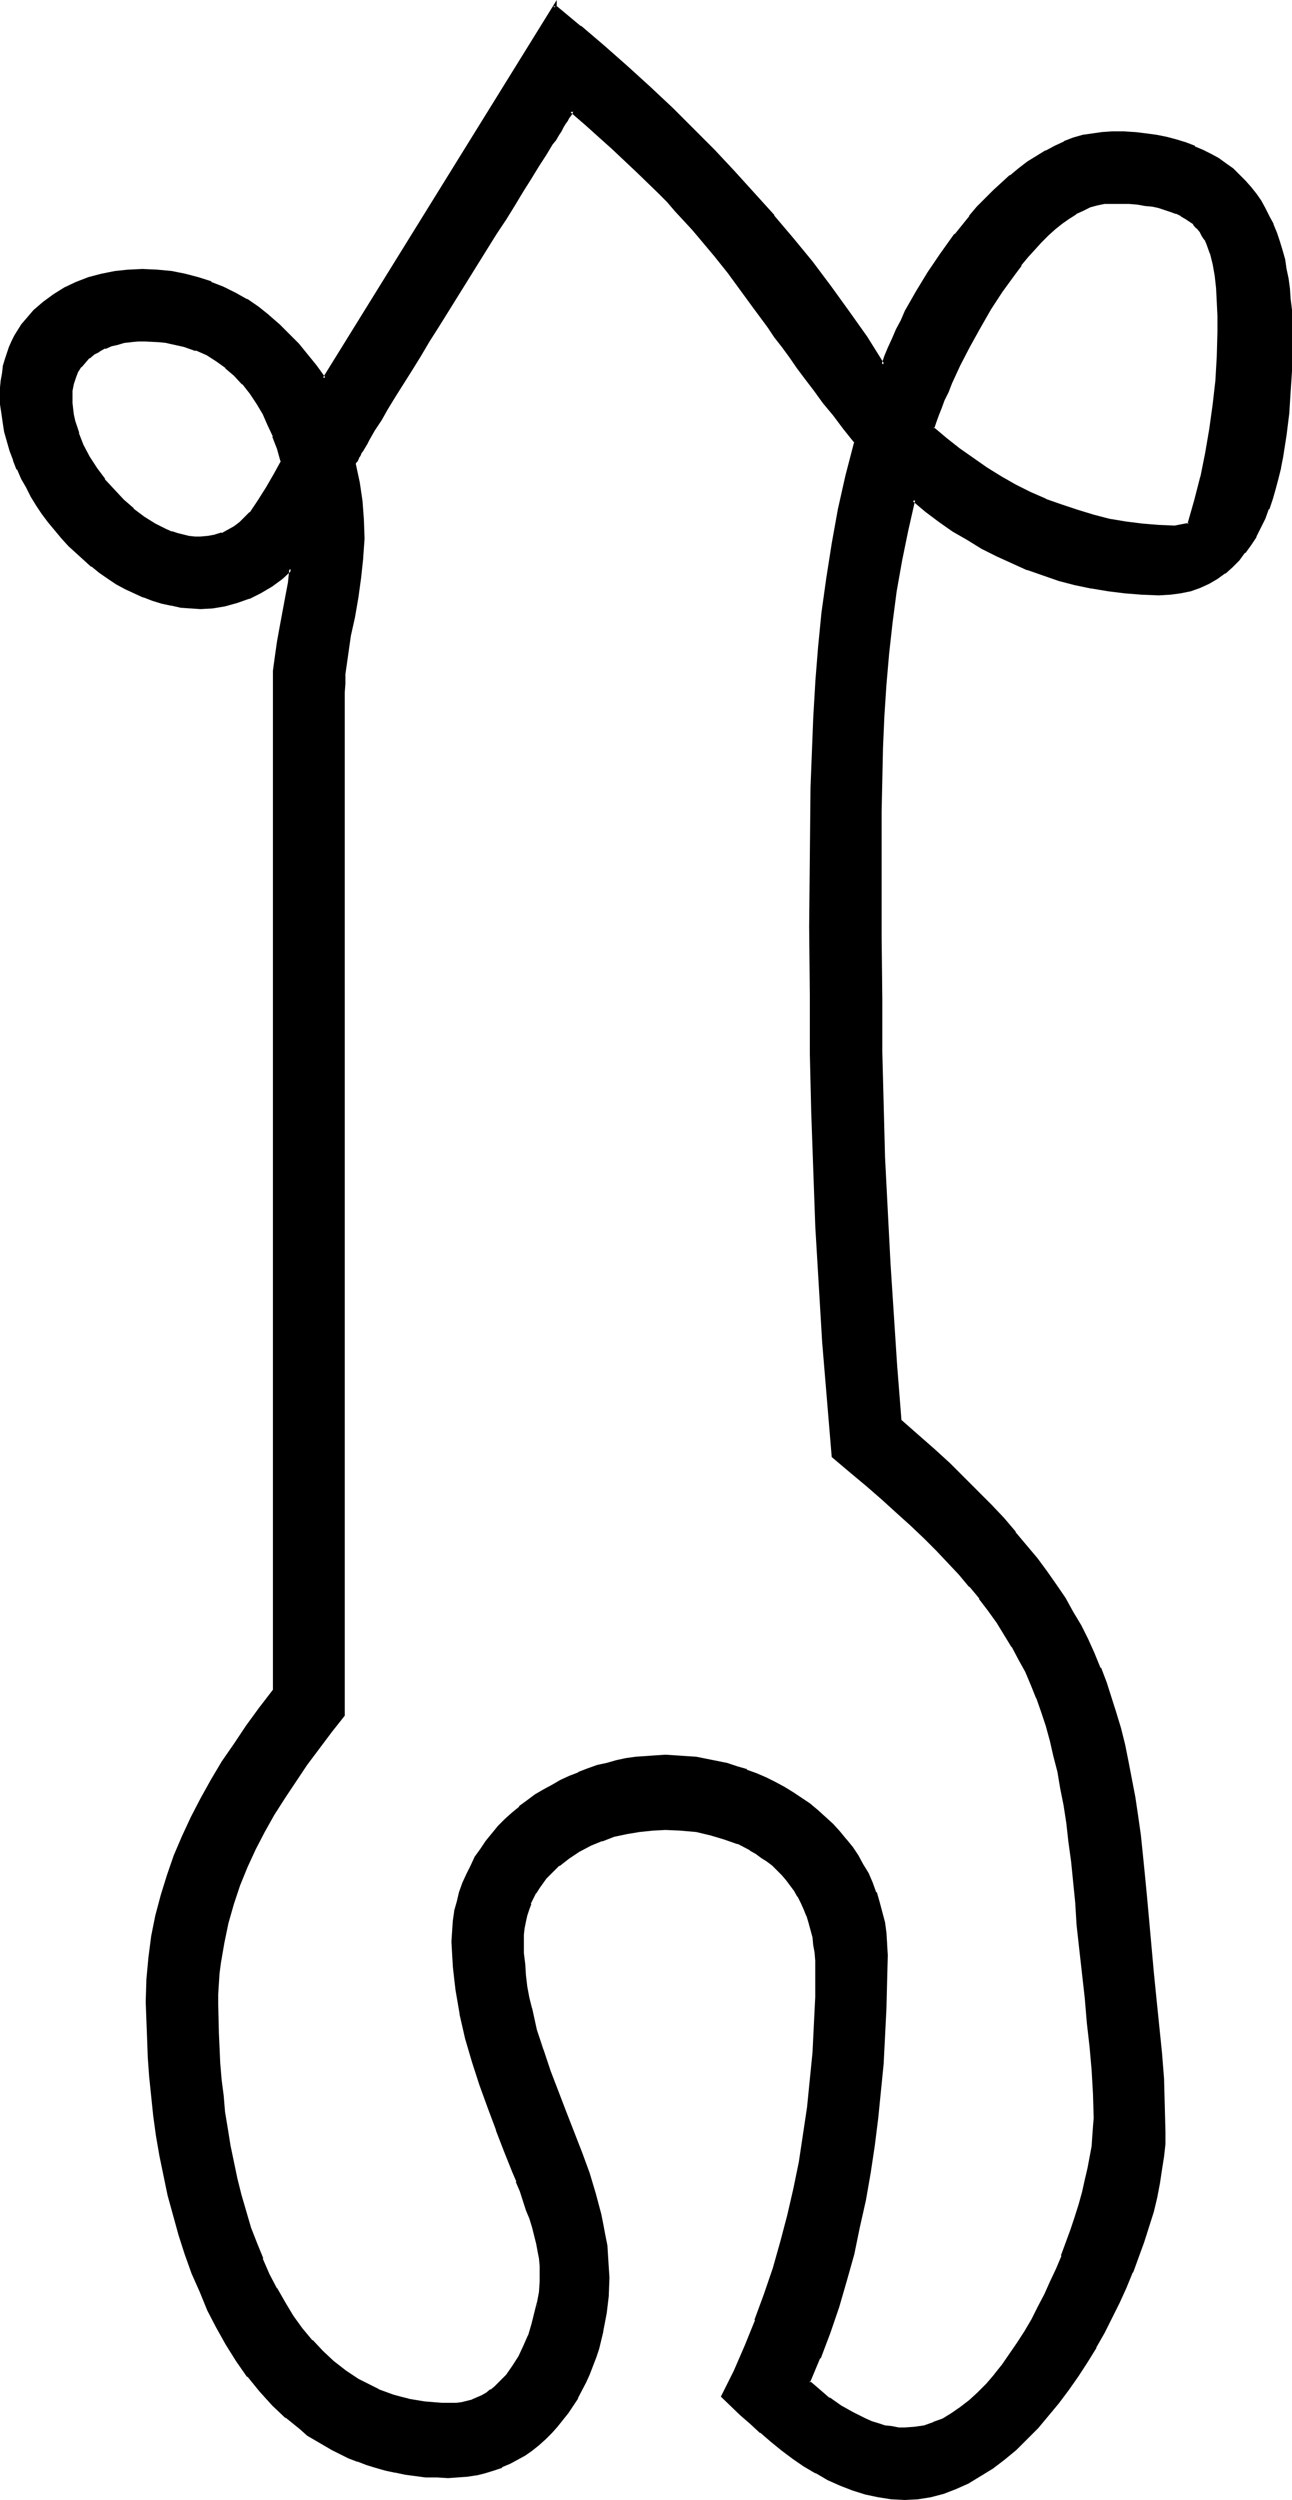 <?xml version="1.0" encoding="UTF-8" standalone="no"?>
<svg
   version="1.0"
   width="80.772mm"
   height="156.182mm"
   id="svg8"
   sodipodi:docname="Easter Island 041.wmf"
   xmlns:inkscape="http://www.inkscape.org/namespaces/inkscape"
   xmlns:sodipodi="http://sodipodi.sourceforge.net/DTD/sodipodi-0.dtd"
   xmlns="http://www.w3.org/2000/svg"
   xmlns:svg="http://www.w3.org/2000/svg">
  <sodipodi:namedview
     id="namedview8"
     pagecolor="#ffffff"
     bordercolor="#000000"
     borderopacity="0.25"
     inkscape:showpageshadow="2"
     inkscape:pageopacity="0.0"
     inkscape:pagecheckerboard="0"
     inkscape:deskcolor="#d1d1d1"
     inkscape:document-units="mm" />
  <defs
     id="defs1">
    <pattern
       id="WMFhbasepattern"
       patternUnits="userSpaceOnUse"
       width="6"
       height="6"
       x="0"
       y="0" />
  </defs>
  <path
     style="fill:#000000;fill-opacity:1;fill-rule:evenodd;stroke:none"
     d="m 254.858,454.556 -0.485,-5.332 -0.485,-5.009 -0.485,-4.686 -0.485,-4.686 -0.646,-4.363 -0.646,-4.201 -0.646,-4.201 -0.808,-3.878 -0.808,-3.555 -0.808,-3.717 -1.131,-3.555 -0.97,-3.232 -1.293,-3.232 -1.293,-3.232 -1.293,-3.07 -1.616,-2.909 -1.616,-3.07 -1.616,-2.909 -1.939,-2.747 -1.939,-2.909 -2.263,-2.747 -2.263,-2.909 -2.424,-2.909 -2.586,-2.747 -2.747,-2.909 -3.071,-2.909 -3.071,-3.07 -3.232,-2.909 -3.555,-3.232 -3.717,-3.232 -3.879,-3.232 -4.202,-3.393 -1.131,-13.574 -0.97,-13.412 -0.97,-13.574 -0.646,-13.574 -0.646,-13.574 -0.485,-13.735 -0.162,-13.574 -0.162,-13.735 v -16.321 -16.482 l 0.323,-16.482 0.162,-8.241 0.323,-8.241 0.485,-8.241 0.808,-8.241 0.808,-8.241 0.97,-8.08 1.293,-8.241 1.454,-7.918 1.778,-8.08 2.101,-7.918 -2.586,-3.393 -2.424,-3.07 -2.263,-3.07 -2.263,-2.747 -2.101,-2.747 -1.939,-2.585 -1.778,-2.585 -1.778,-2.424 -1.778,-2.424 -1.616,-2.262 -3.071,-4.363 -3.232,-4.363 -3.071,-4.04 -3.232,-4.04 -3.394,-4.201 -1.778,-2.101 -1.939,-2.101 -2.101,-2.262 -2.101,-2.262 -2.263,-2.262 -2.424,-2.424 -2.424,-2.424 -2.747,-2.585 -2.909,-2.747 -3.071,-2.747 -3.394,-2.909 -3.394,-3.07 -0.323,0.485 -0.162,0.485 -0.485,0.485 -0.323,0.646 -0.485,0.808 -0.485,0.808 -0.646,0.97 -0.646,0.97 -0.646,0.97 -0.646,1.131 -1.454,2.424 -1.778,2.585 -1.778,2.909 -1.939,3.07 -1.939,3.232 -2.263,3.393 -2.101,3.555 -4.525,7.11 -4.525,7.433 -4.525,7.272 -2.263,3.555 -2.101,3.393 -2.101,3.393 -1.939,3.232 -1.939,3.07 -1.778,2.909 -1.616,2.585 -1.454,2.424 -0.646,1.131 -0.646,0.97 -0.485,0.97 -0.646,0.97 -0.323,0.808 -0.485,0.646 -0.323,0.646 -0.323,0.646 -0.323,0.485 -0.162,0.323 -0.162,0.323 v 0.162 l 0.808,4.363 0.646,4.363 0.323,4.363 0.162,4.525 v 2.262 l -0.162,2.262 -0.485,4.686 -0.808,4.686 -0.808,4.525 -0.808,4.525 -0.808,4.525 -0.485,4.525 -0.162,2.262 v 2.101 241.417 l -3.071,3.878 -2.909,3.878 -2.909,3.717 -2.747,3.878 -2.586,4.04 -2.424,4.04 -2.263,4.04 -2.263,4.04 -1.778,4.201 -1.939,4.363 -1.454,4.363 -1.293,4.525 -0.97,4.686 -0.646,4.848 -0.323,2.424 -0.162,2.424 -0.162,2.585 v 2.424 3.393 3.393 l 0.162,3.555 0.323,3.717 0.323,3.717 0.323,3.878 0.485,3.878 0.646,3.878 0.646,3.878 0.646,3.878 0.97,4.04 0.97,3.878 0.97,3.878 1.293,3.878 1.293,3.717 1.454,3.717 1.616,3.555 1.778,3.393 1.778,3.232 2.101,3.232 2.101,3.07 2.424,2.747 2.424,2.585 2.747,2.424 2.747,2.262 3.071,1.939 3.232,1.616 1.616,0.808 3.394,1.293 1.939,0.485 1.778,0.485 1.939,0.323 1.939,0.323 1.939,0.162 2.101,0.162 2.101,0.162 1.454,-0.162 1.293,-0.162 1.293,-0.323 1.131,-0.323 1.131,-0.485 1.293,-0.485 0.97,-0.646 1.131,-0.808 0.97,-0.808 0.97,-0.808 1.778,-1.939 1.454,-2.101 1.454,-2.262 1.293,-2.424 0.97,-2.585 0.97,-2.585 0.646,-2.585 0.646,-2.585 0.323,-2.585 0.323,-2.424 v -2.262 -1.616 l -0.323,-1.616 -0.162,-1.778 -0.323,-1.778 -0.646,-1.939 -0.485,-1.939 -0.646,-1.939 -0.646,-2.101 -1.616,-4.363 -0.808,-2.424 -0.97,-2.262 -1.778,-4.848 -2.101,-5.009 -1.939,-5.333 -1.778,-5.171 -1.778,-5.656 -1.616,-5.494 -1.293,-5.656 -1.131,-5.656 -0.323,-2.909 -0.323,-2.909 -0.162,-2.747 v -2.909 -2.424 l 0.323,-2.424 0.323,-2.262 0.485,-2.262 0.646,-2.262 0.646,-2.101 0.97,-2.101 0.97,-1.939 1.131,-1.939 1.131,-1.939 1.293,-1.778 1.454,-1.778 1.454,-1.778 1.616,-1.616 1.616,-1.454 1.616,-1.616 1.939,-1.293 1.778,-1.293 1.939,-1.293 2.101,-1.131 1.939,-1.131 2.101,-0.97 2.101,-0.808 2.263,-0.808 2.263,-0.808 2.263,-0.646 2.101,-0.485 2.263,-0.485 2.424,-0.323 2.263,-0.323 2.263,-0.162 h 2.424 2.424 l 2.424,0.162 2.424,0.323 2.424,0.323 2.424,0.485 2.263,0.646 2.424,0.646 2.263,0.808 2.263,0.808 2.263,0.97 2.101,1.131 2.263,1.131 1.939,1.293 2.101,1.293 1.939,1.454 1.778,1.454 1.939,1.616 1.616,1.616 1.616,1.778 1.616,1.778 1.454,1.939 1.293,1.939 1.131,1.939 1.293,2.262 0.97,2.101 0.808,2.262 0.808,2.262 0.646,2.424 0.485,2.262 0.323,2.585 0.323,2.585 v 2.585 6.14 l -0.162,6.464 -0.323,6.464 -0.485,6.302 -0.485,6.464 -0.646,6.625 -0.97,6.464 -0.97,6.464 -1.131,6.464 -1.293,6.464 -1.454,6.302 -1.616,6.302 -1.939,6.14 -2.101,5.979 -2.263,5.979 -2.424,5.817 2.424,1.939 2.424,1.939 2.747,1.939 2.909,1.778 2.909,1.293 1.454,0.646 1.616,0.646 1.616,0.323 1.454,0.323 1.616,0.162 1.616,0.162 2.263,-0.162 2.263,-0.485 2.263,-0.808 2.263,-0.808 2.101,-1.293 2.263,-1.454 2.101,-1.616 1.939,-1.939 1.939,-1.939 2.101,-2.262 1.778,-2.424 1.778,-2.424 1.778,-2.747 1.778,-2.585 1.616,-2.909 1.616,-2.909 1.454,-3.07 1.454,-2.909 1.293,-3.07 1.293,-3.07 1.131,-3.07 1.131,-3.07 0.97,-3.07 0.808,-2.909 0.808,-3.07 0.808,-2.747 0.485,-2.747 0.646,-2.747 0.323,-2.585 0.323,-2.424 0.162,-2.262 v -1.939 -5.656 l -0.485,-5.656 -0.323,-5.656 -0.646,-5.656 -0.646,-5.656 -0.646,-5.656 -0.646,-5.817 z m 18.908,-314.456 -4.04,-0.162 -4.04,-0.162 -3.879,-0.485 -3.879,-0.646 -3.879,-0.97 -3.717,-0.97 -3.879,-1.131 -3.717,-1.293 -3.555,-1.616 -3.555,-1.616 -3.394,-1.939 -3.555,-1.939 -3.232,-2.101 -3.394,-2.262 -3.071,-2.262 -3.071,-2.585 -1.778,7.11 -1.454,7.272 -1.131,7.272 -0.97,7.272 -0.808,7.433 -0.646,7.433 -0.485,7.433 -0.323,7.433 -0.323,7.595 -0.162,7.433 v 14.866 l 0.162,14.705 v 14.543 l 0.162,12.604 0.162,12.443 0.485,12.443 0.485,12.604 0.646,12.443 0.808,12.443 0.808,12.443 0.97,12.281 4.04,3.393 3.879,3.555 3.717,3.393 3.394,3.232 3.394,3.393 3.071,3.232 2.909,3.07 2.747,3.232 2.747,3.07 2.424,3.232 2.263,3.07 2.263,3.07 1.939,3.232 1.939,3.07 1.778,3.232 1.616,3.232 1.616,3.393 1.454,3.393 1.293,3.393 1.293,3.555 1.131,3.555 0.97,3.717 0.97,3.878 0.97,3.878 0.808,4.201 0.646,4.201 0.646,4.363 0.646,4.525 0.646,4.686 0.485,4.848 0.485,5.171 0.485,5.171 1.131,12.766 0.646,6.302 0.646,6.302 0.485,6.302 0.485,6.302 0.323,6.14 0.162,6.14 -0.162,2.747 -0.323,3.07 -0.323,3.07 -0.485,3.232 -0.808,3.393 -0.808,3.232 -0.97,3.555 -1.131,3.555 -1.293,3.555 -1.454,3.555 -1.454,3.717 -1.616,3.555 -1.778,3.555 -1.778,3.555 -1.939,3.393 -2.101,3.555 -2.263,3.232 -2.101,3.232 -2.424,3.07 -2.424,3.07 -2.424,2.747 -2.586,2.747 -2.586,2.424 -2.747,2.262 -2.747,2.101 -2.747,1.778 -2.909,1.616 -2.909,1.454 -2.909,0.97 -2.909,0.808 -3.071,0.485 -3.071,0.162 -3.071,-0.162 -3.232,-0.323 -2.909,-0.808 -3.071,-0.808 -2.909,-1.131 -2.909,-1.454 -2.747,-1.454 -2.747,-1.616 -2.747,-1.778 -2.586,-1.939 -2.586,-2.101 -2.424,-1.939 -2.424,-2.262 -2.263,-1.939 -2.101,-2.262 -2.263,-2.101 2.909,-5.817 2.586,-5.979 2.424,-5.979 2.263,-6.14 1.939,-6.14 1.778,-6.302 1.616,-6.302 1.454,-6.302 1.293,-6.302 1.131,-6.464 0.808,-6.464 0.808,-6.464 0.485,-6.464 0.485,-6.625 0.162,-6.464 v -6.625 -1.939 l -0.162,-1.939 -0.162,-1.939 -0.323,-1.778 -0.323,-1.778 -0.485,-1.616 -0.646,-1.616 -0.646,-1.616 -0.646,-1.454 -0.808,-1.616 -0.808,-1.293 -0.97,-1.293 -0.97,-1.293 -0.97,-1.293 -1.131,-1.131 -1.293,-0.97 -1.131,-1.131 -1.293,-0.97 -1.454,-0.808 -1.293,-0.808 -3.071,-1.616 -3.071,-1.131 -3.232,-0.97 -3.555,-0.646 -3.555,-0.485 h -3.717 -3.071 l -3.071,0.323 -3.071,0.646 -2.909,0.646 -2.909,0.97 -2.909,1.131 -2.586,1.454 -2.424,1.454 -2.424,1.939 -2.101,1.939 -0.97,1.131 -0.808,0.97 -0.808,1.131 -0.808,1.293 -0.646,1.293 -0.646,1.293 -0.485,1.454 -0.323,1.454 -0.485,1.454 -0.162,1.454 -0.162,1.616 v 1.616 2.747 l 0.162,2.585 0.323,2.747 0.323,2.585 0.485,2.585 0.485,2.585 1.293,5.009 1.616,5.009 1.616,4.848 3.717,9.695 3.717,9.534 1.616,4.848 1.616,4.848 1.293,4.848 0.485,2.424 0.485,2.424 0.323,2.424 0.323,2.585 0.162,2.585 v 2.424 l -0.162,4.201 -0.323,4.201 -0.808,4.201 -1.131,4.201 -0.646,1.939 -0.646,1.939 -0.808,1.939 -0.808,1.939 -1.939,3.717 -2.263,3.555 -1.293,1.616 -1.293,1.454 -1.293,1.616 -1.454,1.454 -1.454,1.293 -1.616,1.131 -1.778,1.293 -1.616,0.97 -1.778,0.97 -1.939,0.808 -1.939,0.808 -1.939,0.485 -2.101,0.485 -2.101,0.323 -2.263,0.323 h -2.263 -2.586 l -2.586,-0.162 -4.848,-0.646 -2.424,-0.323 -2.263,-0.646 -2.263,-0.485 -2.101,-0.646 -2.263,-0.808 -2.101,-0.97 -1.939,-0.808 -1.939,-0.97 -3.879,-2.262 -1.778,-1.131 -1.778,-1.454 -3.394,-2.747 -3.232,-2.909 -2.909,-3.393 -2.747,-3.393 -2.747,-3.555 -2.424,-3.878 -2.263,-4.04 -2.101,-4.04 -1.778,-4.363 -1.778,-4.363 -1.616,-4.525 -1.454,-4.525 -1.454,-4.686 -1.131,-4.525 -1.131,-4.848 -0.808,-4.686 -0.808,-4.686 -0.646,-4.686 -0.646,-4.686 -0.323,-4.525 -0.485,-4.525 -0.162,-4.525 -0.162,-4.201 v -4.363 l 0.162,-5.171 0.485,-5.171 0.646,-5.009 0.97,-5.009 1.131,-4.686 1.454,-4.686 1.616,-4.686 1.939,-4.525 2.101,-4.525 2.263,-4.363 2.424,-4.363 2.586,-4.201 2.909,-4.363 2.909,-4.201 3.071,-4.201 3.232,-4.363 V 161.591 l 0.162,-3.232 0.323,-3.393 0.646,-3.555 0.646,-3.393 1.293,-7.11 0.485,-3.393 0.323,-3.232 -2.263,2.101 -2.424,1.778 -2.586,1.616 -2.586,1.293 -2.909,0.97 -2.747,0.808 -2.909,0.323 -2.909,0.162 h -2.263 l -2.263,-0.323 -2.263,-0.323 -2.263,-0.485 -2.101,-0.646 -2.263,-0.808 -2.101,-0.97 -2.101,-0.97 -1.939,-1.293 -2.101,-1.131 -1.939,-1.454 -1.939,-1.454 -1.778,-1.454 -1.939,-1.616 -1.616,-1.778 -1.616,-1.778 -1.616,-1.778 -1.616,-1.939 L 10.181,121.193 8.889,119.093 7.596,117.154 6.464,114.891 5.333,112.791 4.363,110.69 3.394,108.589 2.586,106.327 1.939,104.065 1.454,101.964 0.97,99.702 0.646,97.601 0.485,95.339 V 93.238 91.461 L 0.646,89.845 0.808,88.229 1.131,86.613 1.454,84.997 1.939,83.543 2.424,82.088 3.071,80.634 3.879,79.341 4.525,78.049 5.333,76.917 6.303,75.786 8.242,73.524 10.343,71.585 l 2.424,-1.778 2.586,-1.616 2.747,-1.293 2.909,-0.97 3.071,-0.808 3.071,-0.646 3.232,-0.323 3.232,-0.162 3.555,0.162 3.232,0.323 3.232,0.485 3.232,0.808 2.909,1.131 2.909,1.131 2.747,1.454 2.747,1.616 2.586,1.778 2.586,1.778 2.424,2.101 2.263,2.262 2.263,2.424 2.101,2.585 2.101,2.585 2.101,2.747 54.624,-87.906 5.818,4.848 5.495,4.848 5.495,4.848 5.333,4.848 5.171,4.848 5.01,5.009 5.01,4.848 4.848,5.009 4.687,5.171 4.525,5.333 4.525,5.333 4.525,5.656 4.363,5.656 4.202,5.979 4.202,6.14 4.202,6.302 0.646,-1.939 0.808,-1.939 0.97,-2.101 0.97,-2.262 1.131,-2.101 1.131,-2.262 2.424,-4.525 2.747,-4.525 3.071,-4.525 3.394,-4.363 3.394,-4.363 1.778,-2.101 1.939,-1.939 1.939,-1.939 1.939,-1.778 1.939,-1.778 2.101,-1.616 2.101,-1.454 1.939,-1.454 2.263,-1.293 2.101,-1.131 2.263,-0.97 2.101,-0.808 2.263,-0.646 2.101,-0.485 2.263,-0.323 h 2.263 2.909 l 2.586,0.162 2.586,0.162 2.586,0.485 2.424,0.485 2.263,0.485 2.101,0.808 2.101,0.808 1.939,0.808 1.939,0.97 1.778,1.131 1.616,1.131 1.616,1.131 1.454,1.293 1.454,1.454 1.293,1.616 1.131,1.454 1.293,1.778 0.97,1.778 0.97,1.778 0.97,1.778 0.646,2.101 0.646,1.939 0.646,2.101 0.646,2.262 0.485,2.262 0.323,2.262 0.323,2.262 0.323,2.424 0.162,2.585 v 2.585 l 0.162,2.585 v 4.363 l -0.162,4.848 -0.162,4.848 -0.485,5.171 -0.485,5.171 -0.97,5.171 -0.485,2.424 -0.485,2.585 -0.646,2.424 -0.808,2.424 -0.808,2.262 -0.97,2.262 -0.97,2.101 -1.131,2.101 -1.131,2.101 -1.293,1.778 -1.454,1.616 -1.616,1.616 -1.616,1.454 -1.778,1.293 -1.939,1.131 -2.101,0.808 -2.263,0.808 -2.263,0.485 -2.586,0.323 z m -11.151,-92.43 -1.616,0.162 -1.778,0.323 -1.778,0.485 -1.616,0.808 -1.778,0.808 -1.616,0.97 -1.616,1.293 -1.778,1.293 -1.616,1.454 -1.616,1.616 -1.616,1.778 -1.616,1.778 -1.454,1.939 -1.616,1.939 -2.909,4.201 -2.747,4.363 -2.586,4.525 -2.424,4.363 -2.263,4.363 -1.939,4.201 -0.808,2.101 -0.97,1.778 -0.646,1.939 -0.646,1.778 -0.646,1.616 -0.646,1.454 3.071,2.747 3.071,2.424 3.232,2.424 3.394,2.262 3.394,1.939 3.394,1.939 3.555,1.778 3.717,1.616 3.717,1.454 3.717,1.293 3.717,1.131 3.879,0.808 3.879,0.808 3.879,0.485 3.879,0.323 h 3.879 l 3.232,-0.485 1.616,-5.656 1.454,-5.656 1.293,-5.656 0.97,-5.656 0.808,-5.656 0.485,-5.817 0.323,-5.656 0.162,-5.817 v -3.717 l -0.162,-3.393 -0.162,-3.232 -0.162,-3.07 -0.485,-2.747 -0.646,-2.424 -0.97,-2.262 -0.485,-1.131 -0.485,-0.97 -0.646,-0.97 -0.808,-0.808 -0.808,-0.808 -0.97,-0.808 -0.97,-0.646 -0.97,-0.646 -1.131,-0.646 -1.293,-0.485 -1.454,-0.485 -1.454,-0.323 -1.616,-0.323 -1.616,-0.323 -1.778,-0.162 -2.101,-0.162 h -1.939 z m -228.354,32.48 -1.616,0.162 -1.778,0.162 -1.616,0.162 -1.616,0.323 -1.454,0.485 -1.454,0.485 -1.454,0.808 -1.293,0.646 -1.131,0.97 -0.97,0.97 -0.97,1.131 -0.808,1.293 -0.485,1.293 -0.485,1.454 -0.323,1.616 -0.162,1.778 0.162,1.454 v 1.293 l 0.323,1.454 0.323,1.454 0.808,2.747 1.131,2.909 1.454,2.747 1.778,2.747 1.778,2.747 2.263,2.424 2.263,2.424 2.424,2.101 2.424,1.939 2.747,1.616 2.586,1.293 1.454,0.646 1.293,0.485 1.454,0.323 1.293,0.162 1.293,0.162 1.454,0.162 1.778,-0.162 1.778,-0.323 1.616,-0.485 1.616,-0.808 1.293,-0.808 1.293,-0.97 1.293,-1.131 1.131,-1.293 1.131,-1.454 1.131,-1.454 1.778,-2.909 1.939,-3.232 1.616,-3.232 -0.97,-3.07 -0.97,-2.909 -1.131,-2.747 -1.293,-2.585 -1.454,-2.585 -1.616,-2.424 -1.778,-2.101 -1.939,-2.101 -2.101,-1.778 -2.101,-1.616 -2.424,-1.454 -2.586,-1.131 -2.747,-0.97 -2.909,-0.646 -1.616,-0.162 -1.616,-0.323 h -1.616 z"
     id="path1" />
  <path
     style="fill:#000000;fill-opacity:1;fill-rule:evenodd;stroke:none"
     d="m 255.181,454.394 -0.323,-5.171 -0.485,-5.009 -0.485,-4.848 -0.646,-4.525 -0.485,-4.525 -0.646,-4.201 -0.808,-4.04 -0.646,-3.878 v 0 l -0.97,-3.717 -0.808,-3.717 -0.97,-3.393 -1.131,-3.393 -1.131,-3.232 h -0.162 l -1.293,-3.232 -1.293,-3.07 -1.616,-2.909 -1.616,-3.07 v 0 l -1.616,-2.909 -1.939,-2.909 -1.939,-2.747 -2.263,-2.909 v 0 l -2.263,-2.747 v -0.162 l -2.424,-2.747 -2.586,-2.909 -2.909,-2.909 -2.909,-2.909 -3.071,-2.909 -3.394,-3.07 -3.394,-3.07 -3.717,-3.232 -3.879,-3.393 h -0.162 l -4.04,-3.393 0.162,0.162 -1.131,-13.412 -1.131,-13.412 v 0 l -0.808,-13.574 -0.808,-13.574 -0.485,-13.574 -0.485,-13.735 -0.323,-13.574 v -13.735 l -0.162,-16.321 0.162,-16.482 0.162,-16.482 0.323,-8.241 0.323,-8.241 0.485,-8.241 v 0 l 0.646,-8.241 0.808,-8.241 1.131,-8.08 1.293,-8.08 1.454,-8.08 v 0 l 1.778,-7.918 2.101,-8.241 -2.747,-3.393 v 0 l -2.424,-3.07 -2.263,-3.07 -2.263,-2.909 -1.939,-2.747 -2.101,-2.585 -1.778,-2.585 -1.778,-2.424 -1.778,-2.262 -1.616,-2.424 -3.071,-4.363 -3.232,-4.201 -3.071,-4.04 v 0 l -3.232,-4.201 -3.394,-4.04 v -0.162 l -1.939,-2.101 -1.778,-2.101 -2.101,-2.101 -2.101,-2.262 -2.263,-2.424 -5.01,-4.848 -2.586,-2.585 -2.909,-2.585 -3.071,-2.909 -3.394,-2.909 -3.879,-3.393 -0.485,0.97 v -0.162 l -0.162,0.485 -0.485,0.646 -0.323,0.646 -0.485,0.646 -0.646,0.808 v 0.162 l -0.485,0.97 v -0.162 l -0.646,0.97 -0.646,1.131 -0.646,1.131 -1.616,2.424 -1.616,2.585 -1.778,2.909 -1.939,3.07 -1.939,3.232 -2.263,3.393 -2.101,3.393 -4.525,7.272 -4.525,7.272 -4.525,7.272 -2.263,3.555 -2.101,3.555 -2.101,3.393 -1.939,3.07 -1.939,3.07 -1.778,2.909 -1.616,2.585 -1.454,2.424 -0.646,1.131 -0.646,1.131 -0.485,0.97 -0.646,0.808 v 0.162 l -0.485,0.808 -0.323,0.646 v 0 l -0.485,0.646 v 0 l -0.485,1.131 v -0.162 l -0.162,0.485 -0.162,0.323 v 0 l -0.162,0.323 0.97,4.363 0.646,4.363 0.323,4.525 v -0.162 l 0.162,4.525 -0.162,2.262 -0.162,2.262 v 0 l -0.485,4.686 -0.646,4.525 -0.808,4.686 -0.97,4.525 -0.646,4.525 -0.646,4.525 v 0 2.262 l -0.162,2.101 v 241.417 l 0.162,-0.162 -3.071,3.878 -2.909,3.717 -2.909,3.878 -2.747,3.878 -2.586,3.878 -2.424,4.04 v 0.162 l -2.263,4.04 -2.263,4.04 -1.939,4.201 -1.778,4.363 v 0.162 l -1.454,4.363 -1.293,4.525 v 0 l -0.97,4.686 -0.808,4.686 -0.323,2.424 v 0.162 l -0.162,2.424 -0.162,2.585 v 2.424 l 0.162,6.787 0.162,3.555 0.162,3.717 v 0 l 0.323,3.717 0.485,3.878 0.323,3.878 0.646,3.878 0.646,3.878 0.808,4.04 v 0 l 0.808,3.878 0.97,4.04 1.131,3.878 1.131,3.717 1.454,3.878 v 0 l 1.454,3.717 v 0 l 1.616,3.555 1.616,3.393 v 0 l 1.939,3.393 2.101,3.07 2.101,3.07 v 0 l 2.424,2.909 v 0 l 2.424,2.585 2.747,2.424 v 0 l 2.909,2.262 2.909,1.939 h 0.162 l 3.232,1.778 1.616,0.646 v 0.162 l 3.394,1.293 1.939,0.485 1.778,0.485 h 0.162 l 1.778,0.323 1.939,0.323 2.101,0.162 v 0 l 2.101,0.162 h 2.101 1.454 v 0 l 1.293,-0.162 h 0.162 l 1.131,-0.323 1.293,-0.323 v -0.162 l 1.131,-0.485 1.293,-0.485 v 0 l 1.131,-0.646 0.97,-0.646 v -0.162 l 0.97,-0.808 h 0.162 l 0.808,-0.808 1.939,-1.939 v 0 l 1.616,-2.101 1.293,-2.262 v -0.162 l 1.293,-2.424 0.97,-2.585 h 0.162 l 0.808,-2.585 0.808,-2.585 -0.323,-2.747 v -0.162 l -0.646,2.585 -0.646,2.585 -0.808,2.747 v -0.162 l -1.131,2.585 -1.131,2.424 v 0 l -1.454,2.262 -1.454,2.101 v 0 l -1.778,1.778 -0.97,0.97 v 0 l -0.97,0.808 v -0.162 l -0.97,0.808 -1.131,0.646 v 0 l -1.131,0.485 -1.131,0.485 h 0.162 l -1.293,0.323 -1.293,0.323 v 0 l -1.293,0.162 h 0.162 -1.454 -2.101 l -2.101,-0.162 h 0.162 l -2.101,-0.162 -1.939,-0.323 -1.939,-0.323 h 0.162 l -1.939,-0.485 -1.778,-0.485 -3.555,-1.293 h 0.162 l -1.616,-0.808 -3.232,-1.616 v 0 l -2.909,-1.939 -2.909,-2.262 0.162,0.162 -2.747,-2.585 -2.424,-2.585 v 0.162 l -2.424,-2.909 v 0 l -2.101,-2.909 -1.939,-3.232 -1.939,-3.393 v 0.162 l -1.778,-3.393 -1.616,-3.717 h 0.162 l -1.454,-3.555 v 0 l -1.454,-3.717 -1.131,-3.878 -1.131,-3.878 -0.97,-3.878 -0.808,-3.878 v 0 l -0.808,-3.878 -0.646,-4.04 -0.646,-3.878 -0.323,-3.878 -0.485,-3.717 -0.323,-3.878 v 0.162 l -0.162,-3.717 -0.162,-3.555 -0.162,-6.787 v -2.424 l 0.162,-2.585 0.162,-2.424 v 0 l 0.323,-2.424 0.808,-4.686 0.97,-4.686 v 0 l 1.293,-4.525 1.454,-4.363 v 0 l 1.778,-4.363 1.939,-4.201 2.101,-4.04 2.263,-4.04 v 0 l 2.586,-4.04 2.586,-3.878 2.586,-3.878 2.909,-3.878 2.909,-3.878 3.071,-3.878 V 163.53 l 0.162,-2.101 v -2.262 0 l 0.646,-4.525 0.646,-4.525 0.97,-4.363 0.808,-4.686 0.646,-4.686 0.485,-4.525 v -0.162 l 0.162,-2.262 0.162,-2.262 -0.162,-4.525 v 0 l -0.323,-4.363 -0.646,-4.363 -0.97,-4.525 v 0.162 l 0.162,-0.162 -0.162,0.162 0.162,-0.323 v 0 l 0.323,-0.323 v 0 l 0.485,-1.131 v 0.162 l 0.323,-0.646 v -0.162 l 0.485,-0.646 0.485,-0.808 v 0 l 0.485,-0.808 0.485,-0.97 0.646,-1.131 0.646,-1.131 1.616,-2.424 1.454,-2.585 1.778,-2.909 1.939,-3.07 1.939,-3.07 2.101,-3.393 2.101,-3.555 2.263,-3.555 4.525,-7.272 4.525,-7.272 4.525,-7.272 2.263,-3.393 2.101,-3.393 1.939,-3.232 1.939,-3.07 1.778,-2.909 1.778,-2.747 1.454,-2.424 0.808,-0.97 0.646,-1.131 0.646,-0.97 v 0 l 0.485,-0.97 v 0 l 0.485,-0.808 0.485,-0.646 0.323,-0.646 0.485,-0.646 0.323,-0.485 v 0 l 0.162,-0.485 -0.646,0.162 3.555,3.07 3.232,2.909 3.071,2.747 2.909,2.747 2.747,2.585 5.01,4.848 2.263,2.262 1.939,2.262 2.101,2.262 1.939,2.101 1.778,2.101 v 0 l 3.394,4.04 3.232,4.04 v 0 l 3.071,4.201 3.071,4.201 3.232,4.363 1.616,2.424 1.778,2.262 1.778,2.424 1.778,2.585 1.939,2.585 2.101,2.747 2.101,2.909 2.424,2.909 2.424,3.232 v 0 l 2.586,3.232 v -0.323 l -2.101,8.08 -1.778,7.918 v 0 l -1.454,8.08 -1.293,8.241 -1.131,8.08 -0.808,8.241 -0.646,8.08 v 0.162 l -0.485,8.241 -0.323,8.241 -0.323,8.241 -0.162,16.482 -0.162,16.482 0.162,16.321 v 13.735 l 0.323,13.574 0.485,13.735 0.485,13.574 0.808,13.574 0.808,13.574 v 0 l 1.131,13.574 1.131,13.574 4.202,3.555 v 0 l 3.879,3.232 3.717,3.232 3.555,3.232 3.232,2.909 3.232,3.07 2.909,2.909 2.747,2.909 2.586,2.747 2.424,2.909 v -0.162 l 2.424,2.909 h -0.162 l 2.101,2.747 2.101,2.909 1.778,2.909 1.778,2.909 v -0.162 l 1.616,3.07 1.616,2.909 1.293,3.07 1.293,3.232 v -0.162 l 1.131,3.232 1.131,3.393 0.97,3.555 0.808,3.555 0.97,3.717 v 0 l 0.646,3.878 0.808,4.04 0.646,4.201 0.485,4.363 0.646,4.686 0.485,4.848 0.485,4.848 0.323,5.332 z"
     id="path2" />
  <path
     style="fill:#000000;fill-opacity:1;fill-rule:evenodd;stroke:none"
     d="m 127.187,546.501 0.485,-2.585 v -0.162 l 0.485,-2.424 0.162,-2.585 v 0 -2.262 -1.616 0 l -0.162,-1.616 -0.323,-1.778 -0.323,-1.778 v 0 l -0.485,-1.939 -0.485,-1.939 -0.646,-2.101 -0.808,-2.101 -1.454,-4.363 -0.97,-2.262 v -0.162 l -0.97,-2.262 h 0.162 l -1.939,-4.848 v 0 l -1.939,-5.009 v 0 l -1.939,-5.171 -1.939,-5.332 -1.778,-5.494 -1.454,-5.656 -1.454,-5.656 v 0.162 l -0.97,-5.656 -0.323,-2.909 -0.323,-2.909 v 0 l -0.162,-2.747 -0.162,-2.909 0.162,-2.424 v 0 l 0.162,-2.262 0.323,-2.424 v 0.162 l 0.646,-2.262 0.485,-2.262 0.808,-2.101 h -0.162 l 0.97,-2.101 0.97,-1.939 1.131,-1.939 v 0 l 1.131,-1.939 1.293,-1.778 v 0 l 1.293,-1.778 v 0.162 l 1.616,-1.778 1.454,-1.616 1.616,-1.454 1.778,-1.616 v 0.162 l 1.778,-1.454 1.939,-1.293 1.939,-1.293 h -0.162 l 2.101,-1.131 1.939,-1.131 2.101,-0.97 2.101,-0.808 v 0 l 2.263,-0.808 2.101,-0.646 2.263,-0.646 2.263,-0.646 v 0 l 2.263,-0.485 2.263,-0.323 2.263,-0.162 2.424,-0.162 h -0.162 l 2.424,-0.162 2.424,0.162 h -0.162 l 2.424,0.162 2.586,0.162 2.424,0.485 2.263,0.485 v 0 l 2.424,0.485 2.263,0.808 2.263,0.646 v 0 l 2.263,0.97 2.263,0.808 2.101,1.131 2.263,1.131 h -0.162 l 2.101,1.293 1.939,1.293 1.939,1.454 1.939,1.454 v 0 l 1.778,1.616 1.616,1.616 1.616,1.616 1.616,1.939 h -0.162 l 1.454,1.778 1.454,1.939 1.131,2.101 v -0.162 l 1.131,2.262 0.97,2.101 0.97,2.262 v -0.162 l 0.646,2.424 0.646,2.262 0.646,2.424 v 0 l 0.323,2.424 0.162,2.585 v 0 l 0.162,2.585 -0.162,6.14 -0.162,6.464 -0.323,6.464 -0.323,6.302 v 0 l -0.646,6.464 -0.646,6.625 -0.808,6.464 -0.97,6.464 -1.131,6.302 -1.454,6.464 v 0 l -1.293,6.302 -1.778,6.302 -1.778,6.14 -2.101,6.14 -2.263,5.817 v 0 l -2.586,6.14 2.586,2.101 v 0 l 2.586,1.939 v 0 l 2.586,1.939 2.909,1.778 h 0.162 l 2.909,1.454 1.454,0.646 h 0.162 l 1.454,0.485 1.616,0.485 v 0 l 1.616,0.162 1.616,0.323 v 0 h 1.616 v 0 l 2.424,-0.162 2.263,-0.323 v 0 l 2.263,-0.808 v 0 l 2.263,-0.97 2.263,-1.293 v 0 l 2.101,-1.454 2.101,-1.616 v 0 l 2.101,-1.939 1.939,-2.101 1.939,-2.101 0.162,-0.162 1.778,-2.262 1.939,-2.585 1.616,-2.585 1.778,-2.747 v 0 l 1.616,-2.909 1.616,-2.909 1.454,-2.909 1.454,-3.07 1.293,-3.07 1.293,-3.07 v 0 l 1.131,-3.07 1.131,-3.07 0.97,-3.07 0.97,-3.07 0.808,-2.909 0.646,-2.747 v -0.162 l 0.646,-2.747 0.485,-2.585 0.485,-2.585 0.162,-2.424 0.162,-2.262 v -0.162 l 0.162,-1.939 -0.162,-5.656 -0.323,-5.656 v 0 l -0.485,-5.656 -0.646,-5.656 -0.485,-5.656 -1.293,-11.635 -0.646,-5.817 -0.808,0.162 0.646,5.817 1.293,11.473 0.485,5.817 0.646,5.656 0.485,5.494 v 0 l 0.323,5.656 0.162,5.656 -0.162,1.939 v 0 l -0.162,2.262 -0.162,2.424 -0.485,2.585 -0.485,2.585 -0.646,2.747 v 0 l -0.646,2.909 -0.808,2.909 -0.97,3.07 -0.97,2.909 -1.131,3.07 -1.131,3.07 h 0.162 l -1.293,3.07 -1.454,3.07 -1.293,2.909 -1.616,3.07 -1.454,2.909 -1.616,2.747 v 0 l -1.778,2.747 -1.778,2.585 -1.778,2.585 -1.939,2.424 0.162,-0.162 -1.939,2.262 -2.101,2.101 -1.939,1.778 v 0 l -2.101,1.616 -2.101,1.454 v 0 l -2.101,1.293 -2.263,0.808 h 0.162 l -2.263,0.808 v 0 l -2.263,0.323 -2.263,0.162 v 0 h -1.616 0.162 l -1.616,-0.323 -1.616,-0.162 v 0 l -1.454,-0.485 -1.616,-0.485 v 0 l -1.454,-0.646 -2.909,-1.454 v 0 l -2.909,-1.616 -2.747,-1.939 v 0.162 l -2.424,-2.101 v 0 l -2.263,-1.939 v 0.485 l 2.424,-5.817 h 0.162 l 2.263,-5.979 2.101,-6.14 1.778,-6.14 1.778,-6.302 1.293,-6.302 v 0 l 1.454,-6.464 1.131,-6.464 0.97,-6.464 0.808,-6.464 0.646,-6.464 0.646,-6.464 v -0.162 l 0.323,-6.302 0.323,-6.464 0.162,-6.464 0.162,-6.14 -0.162,-2.585 v -0.162 l -0.162,-2.585 -0.323,-2.424 v 0 l -0.646,-2.424 -0.646,-2.424 -0.646,-2.262 h -0.162 l -0.808,-2.262 -0.97,-2.262 -1.293,-2.101 v 0 l -1.131,-2.101 -1.293,-1.939 -1.454,-1.778 -0.162,-0.162 -1.454,-1.778 -1.616,-1.778 -1.778,-1.616 -1.778,-1.616 v 0 l -1.939,-1.616 -1.939,-1.293 -1.939,-1.293 -2.101,-1.293 v 0 l -2.101,-1.131 -2.263,-1.131 -2.263,-0.97 -2.263,-0.808 v -0.162 l -2.263,-0.646 -2.424,-0.808 -2.424,-0.485 v 0 l -2.424,-0.485 -2.424,-0.485 -2.424,-0.162 -2.424,-0.162 v 0 l -2.424,-0.162 -2.424,0.162 v 0 l -2.263,0.162 -2.424,0.162 -2.263,0.323 -2.263,0.485 v 0 l -2.263,0.646 -2.263,0.485 -2.263,0.808 -2.101,0.808 -0.162,0.162 -2.101,0.808 -2.101,0.97 -1.939,1.131 -2.101,1.131 v 0 l -1.939,1.131 -1.939,1.454 -1.778,1.293 v 0.162 l -1.778,1.454 -1.616,1.454 -1.616,1.616 -1.454,1.778 v 0 l -1.454,1.778 v 0 l -1.293,1.939 -1.293,1.778 v 0 l -0.97,2.101 -0.97,1.939 -0.97,2.101 v 0 l -0.808,2.262 -0.485,2.101 -0.646,2.262 v 0.162 l -0.323,2.262 -0.162,2.424 v 0 l -0.162,2.424 0.162,2.909 0.162,2.747 v 0.162 l 0.323,2.909 0.323,2.747 0.97,5.656 v 0.162 l 1.293,5.656 1.616,5.494 1.778,5.494 1.939,5.332 1.939,5.171 v 0.162 l 1.939,5.009 v 0 l 1.939,4.848 v 0 l 0.97,2.262 h -0.162 l 0.97,2.262 1.454,4.525 0.808,1.939 0.646,2.101 0.485,1.939 0.485,1.939 v 0 l 0.323,1.778 0.323,1.616 0.162,1.778 v -0.162 1.616 2.262 0 l -0.162,2.424 -0.485,2.585 z"
     id="path3" />
  <path
     style="fill:#000000;fill-opacity:1;fill-rule:evenodd;stroke:none"
     d="m 273.766,139.776 -4.04,-0.162 v 0 l -3.879,-0.323 -4.04,-0.485 -3.879,-0.646 h 0.162 l -3.879,-0.808 -3.879,-0.97 -3.717,-1.293 -3.717,-1.293 h 0.162 l -3.717,-1.454 -3.555,-1.616 -3.394,-1.939 -3.555,-1.939 h 0.162 l -3.394,-2.101 -3.232,-2.262 -3.232,-2.262 v 0 l -3.555,-2.909 -1.778,7.756 v 0 l -1.454,7.11 -1.293,7.433 -0.97,7.272 -0.808,7.433 -0.646,7.433 v 0 l -0.485,7.433 -0.323,7.433 -0.162,7.595 -0.162,7.433 v 14.866 14.705 l 0.162,14.543 v 12.604 l 0.323,12.443 0.323,12.443 0.646,12.604 0.646,12.443 0.808,12.443 0.808,12.443 v 0 l 0.97,12.443 4.04,3.555 3.879,3.555 3.717,3.393 3.394,3.232 3.394,3.393 3.071,3.07 2.909,3.232 2.909,3.232 v -0.162 l 2.586,3.232 2.424,3.07 v 0 l 2.263,3.07 2.263,3.07 1.939,3.232 1.939,3.232 v -0.162 l 1.778,3.232 1.616,3.232 1.616,3.393 1.454,3.393 v 0 l 1.293,3.393 v 0 l 1.131,3.393 1.131,3.717 1.131,3.717 0.97,3.878 0.808,3.878 v 0 l 0.808,4.04 0.808,4.201 0.646,4.363 0.646,4.686 0.485,4.686 0.485,4.848 0.485,5.009 0.485,5.333 1.131,12.604 0.646,6.464 0.646,6.302 0.646,6.14 0.485,6.302 v 0 l 0.162,6.14 0.162,6.14 v 2.747 0 l -0.323,2.909 -0.485,3.232 -0.485,3.07 v 0 l -0.646,3.393 -0.808,3.393 -1.131,3.393 -1.131,3.555 -1.293,3.555 -1.293,3.717 v -0.162 l -1.454,3.717 -1.616,3.555 -1.778,3.555 -1.778,3.555 -2.101,3.393 v 0 l -1.939,3.393 -2.263,3.393 -2.101,3.232 -2.424,3.07 v 0 l -2.263,2.909 v 0 l -2.586,2.747 -2.424,2.747 -2.747,2.424 -2.586,2.262 v 0 l -2.747,2.101 -2.747,1.778 v 0 l -2.909,1.616 -2.909,1.293 v 0 l -2.909,1.131 -2.909,0.808 v 0 l -2.909,0.485 v 0 l -3.071,0.162 -3.071,-0.162 v 0 l -3.071,-0.485 v 0 l -3.071,-0.646 -2.909,-0.97 v 0 l -2.909,-1.131 v 0 l -2.909,-1.293 -2.747,-1.454 v 0 l -2.747,-1.616 -2.747,-1.939 -2.586,-1.778 v 0 l -2.424,-2.101 -2.424,-1.939 v 0 l -2.424,-2.101 -2.263,-2.101 -4.363,-4.201 v 0.323 l 2.909,-5.817 2.586,-5.979 2.424,-5.979 v -0.162 l 2.263,-6.14 2.101,-6.14 1.778,-6.14 1.616,-6.302 1.454,-6.302 v 0 l 1.293,-6.464 0.97,-6.302 0.97,-6.625 0.646,-6.464 0.646,-6.464 v 0 l 0.323,-6.625 0.323,-6.464 v -6.625 -1.939 l -0.162,-1.939 v -0.162 l -0.323,-1.778 -0.162,-1.778 v -0.162 l -0.485,-1.616 -0.485,-1.778 -0.485,-1.616 h -0.162 l -0.646,-1.616 -0.646,-1.454 -0.808,-1.616 v 0 l -0.808,-1.454 -0.97,-1.293 -0.97,-1.293 v 0 l -1.131,-1.293 -0.97,-0.97 -1.293,-1.131 -1.131,-1.131 h -0.162 l -1.293,-0.97 -1.293,-0.97 -1.454,-0.808 v 0 l -2.909,-1.454 h -0.162 l -3.071,-1.131 -3.394,-0.97 v 0 l -3.394,-0.808 -3.717,-0.323 v 0 l -3.717,-0.162 -3.071,0.162 h -0.162 l -3.071,0.323 -2.909,0.485 h -0.162 l -2.909,0.646 -2.909,1.131 v 0 l -2.909,1.131 -2.586,1.454 v 0 l -2.586,1.454 -2.263,1.778 -0.162,0.162 -1.939,1.939 -1.131,1.131 v 0 l -0.808,1.131 v 0 l -0.808,1.131 -0.808,1.293 v 0 l -0.646,1.293 -0.646,1.293 v 0 l -0.485,1.454 -0.485,1.454 -0.323,1.454 v 0 l -0.323,1.616 -0.162,1.616 v 0 1.616 2.747 l 0.323,2.585 v 0.162 l 0.162,2.585 0.323,2.747 0.485,2.424 0.646,2.585 v 0.162 l 1.131,5.009 2.424,4.686 -1.616,-4.848 -1.131,-5.171 v 0.162 l -0.646,-2.585 -0.485,-2.585 -0.323,-2.747 -0.162,-2.585 v 0 l -0.323,-2.585 v -2.747 -1.616 0 l 0.162,-1.454 0.323,-1.616 v 0 l 0.323,-1.454 0.485,-1.454 0.485,-1.293 h -0.162 l 0.646,-1.293 0.646,-1.293 v 0.162 l 0.808,-1.293 0.808,-1.131 v 0 l 0.808,-1.131 v 0 l 0.97,-0.97 2.101,-2.101 v 0.162 l 2.263,-1.778 2.424,-1.616 v 0 l 2.747,-1.454 2.747,-1.131 -0.162,0.162 2.909,-1.131 3.071,-0.646 v 0 l 2.909,-0.485 3.071,-0.323 v 0 l 3.071,-0.162 3.717,0.162 h -0.162 l 3.717,0.323 3.394,0.808 v 0 l 3.232,0.97 3.232,1.131 -0.162,-0.162 3.071,1.616 h -0.162 l 1.454,0.808 1.293,0.97 1.293,0.808 v 0 l 1.293,0.97 1.131,1.131 1.131,1.131 0.97,1.131 v 0 l 0.97,1.293 0.97,1.293 0.808,1.454 v -0.162 l 0.808,1.616 0.646,1.454 0.646,1.616 v -0.162 l 0.485,1.616 0.485,1.778 0.485,1.778 v 0 l 0.162,1.778 0.323,1.778 v 0 l 0.162,1.939 v 1.939 6.625 l -0.323,6.464 -0.323,6.625 v 0 l -0.646,6.464 -0.646,6.464 -0.97,6.464 -0.97,6.464 -1.293,6.302 v 0 l -1.454,6.302 -1.616,6.14 -1.778,6.302 -2.101,6.14 -2.263,6.14 h 0.162 l -2.424,5.979 -2.586,5.979 -3.071,6.14 4.525,4.363 2.424,2.101 2.263,2.101 h 0.162 l 2.424,2.101 2.586,2.101 v 0 l 2.586,1.939 2.586,1.778 2.747,1.616 h 0.162 l 2.747,1.616 2.909,1.293 v 0 l 2.909,1.131 v 0 l 3.071,0.97 3.071,0.646 v 0 l 3.071,0.485 h 0.162 l 3.071,0.162 3.071,-0.162 v 0 l 3.071,-0.485 v 0 l 3.071,-0.808 2.909,-1.131 v 0 l 2.909,-1.293 2.909,-1.778 v 0 l 2.909,-1.778 2.747,-2.101 v 0 l 2.747,-2.262 2.586,-2.585 2.586,-2.585 2.424,-2.909 v 0 l 2.424,-2.909 v 0 l 2.424,-3.232 2.263,-3.232 2.101,-3.232 2.101,-3.393 v -0.162 l 1.939,-3.393 1.778,-3.555 1.778,-3.555 1.616,-3.555 1.454,-3.555 0.162,-0.162 1.293,-3.555 1.293,-3.555 1.131,-3.555 1.131,-3.555 0.808,-3.393 0.646,-3.393 v 0 l 0.485,-3.232 0.485,-3.07 0.323,-2.909 v -0.162 -2.747 l -0.162,-6.14 -0.162,-6.14 v -0.162 l -0.485,-6.14 -0.646,-6.302 -0.646,-6.302 -0.646,-6.464 -1.131,-12.604 -0.485,-5.332 -0.485,-5.009 -0.485,-4.848 -0.485,-4.686 -0.646,-4.525 -0.646,-4.363 -0.808,-4.201 -0.808,-4.201 v 0 l -0.808,-4.04 -0.97,-3.878 -1.131,-3.717 -1.131,-3.555 -1.131,-3.555 v 0 l -1.293,-3.393 h -0.162 l -1.454,-3.555 -1.454,-3.232 -1.616,-3.232 -1.939,-3.232 v 0 l -1.778,-3.232 -2.101,-3.07 -2.263,-3.232 -2.263,-3.07 v 0 l -2.586,-3.07 -2.586,-3.07 v -0.162 l -2.747,-3.232 -2.909,-3.07 -3.232,-3.232 -3.232,-3.232 -3.394,-3.393 -3.717,-3.393 -3.879,-3.393 -4.04,-3.555 0.162,0.162 -0.97,-12.281 v 0.162 l -0.808,-12.443 -0.808,-12.443 -0.646,-12.443 -0.646,-12.604 -0.323,-12.443 -0.323,-12.443 v -12.604 l -0.162,-14.543 v -14.705 -14.866 l 0.162,-7.433 0.162,-7.595 0.323,-7.433 0.485,-7.433 v 0 l 0.646,-7.433 0.808,-7.272 0.97,-7.433 1.293,-7.272 1.454,-7.11 v 0 l 1.616,-7.11 -0.646,0.162 3.071,2.585 v 0 l 3.232,2.424 3.232,2.262 3.394,1.939 v 0 l 3.394,2.101 3.555,1.778 3.555,1.616 3.555,1.616 h 0.162 l 3.717,1.293 3.717,1.293 3.717,0.97 3.879,0.808 h 0.162 l 3.879,0.646 3.879,0.485 4.04,0.323 v 0 l 4.04,0.162 z"
     id="path4" />
  <path
     style="fill:#000000;fill-opacity:1;fill-rule:evenodd;stroke:none"
     d="m 126.055,479.441 1.616,5.009 1.616,4.848 v 0 l 3.717,9.695 3.717,9.534 v 0 l 1.778,4.848 1.454,4.686 1.293,4.848 v 0 l 0.485,2.424 0.485,2.424 0.323,2.585 0.323,2.424 v 0 l 0.162,2.585 0.162,2.424 -0.162,4.201 v 0 l -0.485,4.201 -0.808,4.201 v -0.162 l -0.97,4.201 -0.646,1.939 -0.808,2.101 0.162,-0.162 -0.808,1.939 -0.808,1.939 -1.939,3.717 v 0 l -2.263,3.393 -1.293,1.616 v 0 l -1.131,1.616 v 0 l -1.454,1.454 -1.454,1.454 -1.454,1.293 v 0 l -1.616,1.131 -1.616,1.131 -1.778,1.131 h 0.162 l -1.778,0.97 -1.939,0.808 v 0 l -1.939,0.646 h 0.162 l -2.101,0.646 -2.101,0.485 h 0.162 l -2.263,0.323 -2.101,0.162 v 0 l -2.263,0.162 -2.586,-0.162 h -2.586 v 0 l -4.848,-0.646 -2.424,-0.485 h 0.162 l -2.424,-0.485 -2.101,-0.646 -2.263,-0.646 -2.101,-0.808 v 0.162 l -2.101,-0.97 -1.939,-0.808 -1.939,-0.97 -3.879,-2.262 v 0 l -1.778,-1.293 -1.616,-1.293 v 0.162 l -3.555,-2.747 h 0.162 l -3.232,-3.07 -2.909,-3.232 v 0 l -2.909,-3.393 h 0.162 l -2.586,-3.717 -2.424,-3.878 v 0.162 l -2.263,-4.04 -2.101,-4.04 -1.939,-4.363 -1.778,-4.363 v 0 l -1.616,-4.363 -1.454,-4.686 -1.293,-4.525 -1.293,-4.686 -0.97,-4.686 v 0 l -0.97,-4.686 -0.646,-4.686 -0.808,-4.686 -0.485,-4.686 -0.485,-4.525 -0.323,-4.525 v 0 l -0.162,-4.525 -0.162,-4.201 -0.162,-4.363 0.162,-5.171 v 0 l 0.485,-5.171 0.646,-5.009 0.97,-4.848 v 0 l 1.293,-4.848 1.454,-4.686 1.616,-4.525 h -0.162 l 1.939,-4.525 2.101,-4.363 2.263,-4.525 2.424,-4.363 v 0.162 l 2.586,-4.363 2.909,-4.201 2.909,-4.363 3.071,-4.201 3.394,-4.363 v -237.701 -3.232 0 l 0.485,-3.393 0.485,-3.393 0.646,-3.555 1.293,-6.948 0.646,-3.555 0.485,-4.201 -3.232,2.747 h 0.162 l -2.424,1.778 -2.586,1.454 v 0 l -2.747,1.293 h 0.162 l -2.747,0.97 -2.909,0.808 v 0 l -2.747,0.485 v 0 l -2.909,0.162 -2.263,-0.162 v 0 l -2.263,-0.162 -2.263,-0.485 h 0.162 l -2.263,-0.485 -2.101,-0.646 -2.263,-0.808 v 0.162 l -2.101,-0.97 -1.939,-1.131 -2.101,-1.131 v 0 l -2.101,-1.131 -1.939,-1.454 -1.939,-1.454 0.162,0.162 -1.939,-1.616 -1.778,-1.616 -1.616,-1.778 -1.778,-1.778 -1.616,-1.778 h 0.162 l -1.616,-1.939 -1.293,-1.939 -1.454,-1.939 -1.293,-2.101 v 0.162 l -1.131,-2.262 -1.131,-2.101 -0.97,-2.101 v 0 l -0.808,-2.101 v 0 L 3.071,106.165 2.424,104.065 1.778,101.802 v 0 L 1.454,99.702 1.131,97.601 0.808,95.339 v 0 -2.101 -1.778 l 0.162,-1.616 v 0 L 1.293,88.229 1.454,86.613 v 0.162 l 0.485,-1.616 0.485,-1.454 0.485,-1.454 v 0 l 0.485,-1.454 0.808,-1.293 v 0.162 L 4.848,78.372 5.656,77.079 6.626,75.948 H 6.464 l 2.101,-2.101 2.101,-1.939 v 0 l 2.424,-1.778 2.586,-1.616 H 15.514 l 2.747,-1.131 v 0 l 2.909,-1.131 2.909,-0.808 v 0 l 3.071,-0.646 3.232,-0.323 v 0 l 3.232,-0.162 3.555,0.162 h -0.162 l 3.394,0.323 3.232,0.646 v 0 l 3.071,0.808 3.071,0.97 h -0.162 l 2.909,1.131 2.747,1.454 2.747,1.616 v 0 l 2.586,1.778 2.424,1.939 v -0.162 l 2.424,2.101 2.263,2.262 2.263,2.424 2.263,2.585 v -0.162 l 2.101,2.585 h -0.162 l 2.424,3.232 54.947,-88.39 -0.808,-0.162 0.162,0.162 5.818,5.009 v 0 l 5.656,4.848 5.333,4.848 5.333,4.848 5.171,4.848 0.646,-0.646 -5.171,-4.848 -5.333,-4.848 -5.495,-4.848 -5.495,-4.686 h -0.162 l -5.818,-4.848 0.162,0.162 V 0 L 76.28,89.198 h 0.646 l -2.101,-2.909 v 0 l -2.101,-2.585 v 0 l -2.101,-2.585 -2.263,-2.262 -2.263,-2.262 -2.424,-2.101 -0.162,-0.162 -2.424,-1.939 -2.586,-1.778 h -0.162 l -2.586,-1.454 -2.909,-1.454 -2.909,-1.131 V 66.414 L 46.867,65.444 43.796,64.636 v 0 L 40.564,63.99 37.17,63.667 v 0 L 33.615,63.505 30.383,63.667 h -0.162 l -3.071,0.323 -3.232,0.646 v 0 l -3.071,0.808 -2.909,1.131 v 0 l -2.747,1.293 v 0 l -2.586,1.616 -2.424,1.778 v 0 l -2.263,1.939 -1.939,2.262 v 0 L 5.01,76.594 4.202,77.887 3.394,79.18 v 0 l -0.646,1.293 -0.646,1.454 v 0 l -0.485,1.454 -0.485,1.454 -0.485,1.616 v 0.162 l -0.162,1.454 -0.323,1.778 v 0 L 0,91.461 v 1.778 2.101 0.162 l 0.323,2.101 0.323,2.262 0.323,2.101 v 0 l 0.646,2.262 0.646,2.262 0.808,2.101 v 0.162 l 0.808,2.101 h 0.162 l 0.97,2.262 1.131,1.939 1.131,2.262 v 0 l 1.293,2.101 1.293,1.939 1.454,1.939 1.616,1.939 v 0 l 1.616,1.939 1.616,1.778 1.778,1.616 1.778,1.616 1.778,1.616 h 0.162 l 1.778,1.454 2.101,1.454 1.939,1.293 v 0 l 2.101,1.131 2.101,0.97 2.101,0.97 h 0.162 l 2.101,0.808 2.101,0.646 2.263,0.485 h 0.162 l 2.101,0.485 2.263,0.162 h 0.162 l 2.263,0.162 2.909,-0.162 v 0 l 2.909,-0.485 v 0 l 2.909,-0.808 2.747,-0.97 h 0.162 l 2.586,-1.293 v 0 l 2.747,-1.616 2.424,-1.778 v 0 l 2.263,-2.101 -0.646,-0.323 -0.323,3.232 -0.646,3.393 -1.293,6.948 -0.646,3.555 -0.485,3.393 -0.485,3.555 v 0 3.232 237.539 -0.162 l -3.232,4.201 -3.071,4.201 -2.909,4.363 -2.909,4.201 -2.586,4.363 v 0 l -2.424,4.363 -2.263,4.363 -2.101,4.525 -1.939,4.525 v 0 l -1.616,4.686 -1.454,4.686 -1.293,4.848 v 0 l -0.97,4.848 -0.646,5.009 -0.485,5.171 v 0.162 l -0.162,5.171 0.162,4.363 0.162,4.201 0.162,4.525 v 0 l 0.323,4.525 0.485,4.686 0.485,4.686 0.646,4.686 0.808,4.686 0.97,4.686 v 0 l 0.97,4.686 1.293,4.686 1.293,4.686 1.454,4.525 1.616,4.525 v 0 l 1.939,4.363 1.778,4.363 2.101,4.04 2.263,4.04 v 0 l 2.424,3.878 2.586,3.717 h 0.162 l 2.747,3.393 v 0 l 3.071,3.393 3.071,2.909 h 0.162 l 3.394,2.747 v 0 l 1.616,1.454 1.939,1.131 v 0 l 3.879,2.262 1.939,0.97 1.939,0.97 2.101,0.808 h 0.162 l 2.101,0.808 2.101,0.646 2.263,0.646 2.263,0.485 h 0.162 l 2.263,0.485 4.848,0.646 h 0.162 2.586 l 2.586,0.162 2.263,-0.162 v 0 l 2.263,-0.162 2.101,-0.323 h 0.162 l 1.939,-0.485 2.101,-0.646 v 0 l 1.939,-0.646 v -0.162 l 1.939,-0.808 1.778,-0.97 v 0 l 1.778,-0.97 1.616,-1.131 1.616,-1.293 v 0 l 1.616,-1.454 1.454,-1.454 1.293,-1.454 v 0 l 1.293,-1.616 v 0 l 1.293,-1.616 2.263,-3.393 v -0.162 l 1.939,-3.717 0.808,-1.778 0.808,-2.101 v 0 l 0.808,-2.101 0.646,-1.939 0.97,-4.04 v -0.162 l 0.808,-4.201 0.485,-4.04 v -0.162 l 0.162,-4.201 -0.162,-2.424 -0.162,-2.585 v 0 l -0.162,-2.585 -0.485,-2.424 -0.485,-2.585 -0.485,-2.424 v 0 l -1.293,-4.848 -1.454,-4.848 -1.778,-4.848 v 0 l -3.717,-9.534 -3.717,-9.695 v 0 l -1.616,-4.848 z"
     id="path5" />
  <path
     style="fill:#000000;fill-opacity:1;fill-rule:evenodd;stroke:none"
     d="m 158.216,26.016 5.01,4.848 5.01,5.009 4.848,5.009 4.687,5.171 4.687,5.333 v -0.162 l 4.363,5.494 4.525,5.494 v 0 l 4.363,5.817 4.202,5.817 4.202,6.14 4.687,6.948 0.97,-2.585 v 0 l 0.808,-1.939 0.808,-2.101 0.97,-2.101 1.131,-2.262 1.131,-2.262 2.424,-4.525 v 0.162 l 2.909,-4.686 2.909,-4.363 3.394,-4.525 h -0.162 l 3.555,-4.363 v 0.162 l 1.778,-2.101 1.939,-1.939 1.939,-1.939 1.939,-1.939 1.939,-1.616 v 0 l 1.939,-1.616 v 0 l 2.101,-1.454 2.101,-1.454 2.101,-1.293 v 0 l 2.101,-1.131 2.263,-0.97 h -0.162 l 2.263,-0.808 2.101,-0.646 v 0 l 2.263,-0.323 2.263,-0.323 h -0.162 l 2.263,-0.162 h 2.909 l 2.586,0.162 v 0 l 2.586,0.323 2.424,0.323 2.424,0.485 v 0 l 2.263,0.646 2.101,0.646 v 0 l 2.101,0.808 v 0 l 1.939,0.808 1.939,0.97 v 0 l 1.616,1.131 1.778,1.131 1.616,1.131 h -0.162 l 1.616,1.293 1.293,1.454 1.293,1.616 v -0.162 l 1.131,1.616 1.131,1.616 1.131,1.778 v 0 l 0.97,1.778 0.808,1.939 v -0.162 l 0.808,1.939 0.646,2.101 0.646,2.101 0.485,2.101 v 0 l 0.485,2.262 0.485,2.262 0.323,2.424 0.162,2.424 v -0.162 l 0.323,2.585 v 5.171 4.363 4.848 l -0.323,4.848 v 0 l -0.323,5.171 -0.646,5.009 -0.808,5.171 -0.485,2.585 v -0.162 l -0.646,2.585 -0.646,2.424 -0.646,2.424 -0.808,2.424 v -0.162 l -0.97,2.262 -0.97,2.101 -1.131,2.101 v 0 l -1.131,1.939 -1.293,1.778 v 0 l -1.454,1.778 v 0 l -1.454,1.454 -1.778,1.454 h 0.162 l -1.778,1.293 v 0 l -1.939,1.131 -2.101,0.808 v 0 l -2.101,0.808 -2.424,0.485 v 0 l -2.424,0.323 v 0 l -2.586,0.162 v 0.808 l 2.586,-0.162 h 0.162 l 2.424,-0.323 v 0 l 2.424,-0.485 2.263,-0.808 v 0 l 2.101,-0.97 1.939,-1.131 v 0 l 1.778,-1.293 h 0.162 l 1.616,-1.454 1.616,-1.616 v 0 l 1.293,-1.778 h 0.162 l 1.293,-1.778 1.293,-1.939 v -0.162 l 0.97,-1.939 1.131,-2.262 0.808,-2.262 h 0.162 l 0.808,-2.424 0.646,-2.262 0.646,-2.424 0.646,-2.585 v -0.162 l 0.485,-2.424 0.808,-5.171 0.646,-5.171 0.323,-5.171 v 0 l 0.323,-4.848 v -4.848 -4.363 -5.171 l -0.323,-2.585 v 0 l -0.162,-2.424 -0.323,-2.424 -0.485,-2.262 -0.323,-2.262 v 0 l -0.646,-2.262 -0.646,-2.101 -0.646,-1.939 -0.808,-1.939 v -0.162 l -0.97,-1.778 -0.97,-1.939 v 0 l -0.97,-1.778 -1.131,-1.616 -1.293,-1.616 v 0 l -1.293,-1.454 -1.454,-1.454 -1.454,-1.454 v 0 l -1.616,-1.131 -1.778,-1.293 -1.778,-0.97 v 0 l -1.939,-0.97 -1.939,-0.808 v -0.162 l -2.101,-0.808 v 0 l -2.101,-0.646 -2.424,-0.646 v 0 l -2.424,-0.485 -2.424,-0.323 -2.586,-0.323 h -0.162 l -2.586,-0.162 h -2.909 l -2.263,0.162 v 0 l -2.263,0.323 -2.263,0.323 v 0 l -2.263,0.646 -2.101,0.808 -0.162,0.162 -2.101,0.97 -2.101,1.131 h -0.162 l -2.101,1.293 -2.101,1.293 -2.101,1.616 v 0 l -1.939,1.616 h -0.162 l -1.939,1.778 -1.939,1.778 -1.939,1.939 -1.939,1.939 -1.778,2.101 v 0.162 l -3.394,4.201 h -0.162 l -3.232,4.525 -3.071,4.525 -2.747,4.525 v 0 l -2.586,4.525 -0.97,2.262 -1.131,2.101 -0.97,2.262 -0.97,2.101 -0.808,1.939 v 0 l -0.646,1.939 h 0.646 l -4.04,-6.464 -4.363,-6.14 -4.202,-5.817 -4.363,-5.817 v 0 l -4.525,-5.494 -4.525,-5.333 v -0.162 l -4.687,-5.171 -4.687,-5.171 -4.687,-5.009 -5.01,-5.009 -5.01,-5.009 z"
     id="path6" />
  <path
     style="fill:#000000;fill-opacity:1;fill-rule:evenodd;stroke:none"
     d="m 262.615,47.346 h -1.616 -0.162 l -1.616,0.323 h -0.162 l -1.616,0.485 -0.162,0.162 -1.616,0.646 -1.778,0.97 v 0 l -1.778,0.97 -1.616,1.293 v 0 l -1.616,1.293 v 0 l -1.778,1.616 -1.616,1.616 -1.616,1.616 -1.454,1.939 v 0 l -1.616,1.939 v 0 l -1.616,1.939 -2.909,4.201 -2.747,4.363 -2.586,4.363 v 0 l -2.424,4.525 -2.263,4.363 -1.939,4.201 -0.97,2.101 -0.808,1.778 -0.808,1.939 v 0 l -0.646,1.778 -0.646,1.616 -0.485,1.778 3.071,2.747 h 0.162 l 3.071,2.585 v 0 l 3.232,2.424 3.232,2.262 3.394,2.101 h 0.162 l 3.394,1.778 3.555,1.939 3.717,1.616 v 0 l 3.717,1.454 3.717,1.131 3.717,1.131 3.879,0.97 v 0 l 3.879,0.646 3.879,0.485 3.879,0.323 h 0.162 l 3.879,0.162 3.555,-0.646 1.778,-5.979 1.454,-5.494 v -0.162 l 1.131,-5.656 0.97,-5.494 0.808,-5.817 0.646,-5.656 v -0.162 l 0.323,-5.656 0.162,-5.817 v -3.717 l -0.162,-3.393 -0.162,-3.232 v 0 l -0.323,-3.07 -0.485,-2.747 v 0 l -0.646,-2.585 v 0 l -0.808,-2.262 v 0 l -0.646,-1.131 v 0 l -0.485,-0.97 -0.646,-0.97 h -0.162 l -0.646,-0.97 v 0 l -0.808,-0.808 h -0.162 l -0.808,-0.808 v 0 l -0.97,-0.646 -1.131,-0.646 v 0 l -1.131,-0.646 h -0.162 l -1.293,-0.485 -1.293,-0.485 -1.454,-0.485 -1.616,-0.323 v 0 l -1.778,-0.162 -1.778,-0.323 -1.939,-0.162 h -0.162 -1.939 -2.263 v 0.808 h 2.263 1.939 v 0 l 1.939,0.162 1.778,0.323 1.778,0.162 v 0 l 1.454,0.323 1.454,0.485 1.454,0.485 1.293,0.485 -0.162,-0.162 1.293,0.646 h -0.162 l 1.131,0.646 0.97,0.646 v 0 l 0.97,0.646 h -0.162 l 0.808,0.97 v -0.162 l 0.808,0.97 v 0 l 0.485,0.97 0.646,0.97 v -0.162 l 0.485,1.131 v 0 l 0.808,2.262 v -0.162 l 0.646,2.585 v 0 l 0.485,2.747 0.323,2.909 v 0 l 0.162,3.232 0.162,3.393 v 3.717 l -0.162,5.817 -0.323,5.656 v 0 l -0.646,5.656 -0.808,5.817 -0.97,5.656 -1.131,5.656 v -0.162 l -1.454,5.656 -1.616,5.656 0.323,-0.323 -3.394,0.646 h 0.162 l -3.879,-0.162 v 0 l -3.879,-0.323 -3.879,-0.485 -3.879,-0.646 v 0 l -3.717,-0.97 -3.717,-1.131 -3.879,-1.293 -3.717,-1.293 h 0.162 l -3.717,-1.616 -3.555,-1.778 -3.394,-1.939 v 0 l -3.394,-2.101 -3.232,-2.262 -3.232,-2.262 v 0 l -3.071,-2.424 v 0 l -3.071,-2.585 0.162,0.323 0.485,-1.454 0.646,-1.778 0.646,-1.616 v 0 l 0.646,-1.778 0.97,-1.939 0.808,-2.101 1.939,-4.201 2.263,-4.363 2.424,-4.363 v 0 l 2.586,-4.525 2.747,-4.201 3.071,-4.201 1.454,-1.939 h -0.162 l 1.616,-1.939 v 0 l 1.616,-1.778 1.616,-1.778 1.616,-1.616 1.616,-1.454 v 0 l 1.616,-1.293 v 0 l 1.616,-1.131 1.778,-1.131 h -0.162 l 1.778,-0.808 1.616,-0.808 v 0 l 1.778,-0.485 v 0 l 1.616,-0.323 v 0 h 1.616 z"
     id="path7" />
  <path
     style="fill:#000000;fill-opacity:1;fill-rule:evenodd;stroke:none"
     d="m 34.261,79.826 h -1.616 l -1.778,0.162 v 0 l -1.616,0.162 -1.616,0.485 h -0.162 l -1.454,0.323 -1.454,0.646 v 0 l -1.454,0.646 v 0 l -1.293,0.808 -1.131,0.808 -0.162,0.162 -0.97,0.97 -0.97,1.131 v 0 l -0.808,1.293 v 0.162 l -0.646,1.293 v 0 l -0.485,1.454 v 0.162 l -0.323,1.616 v 0 1.778 1.454 0 l 0.162,1.454 0.162,1.293 v 0 l 0.323,1.454 0.97,2.909 v 0 l 1.131,2.909 1.454,2.747 v 0 l 1.778,2.909 1.778,2.585 h 0.162 l 2.101,2.585 2.263,2.424 2.424,2.101 v 0 l 2.586,1.939 2.586,1.616 h 0.162 l 2.586,1.293 1.454,0.646 v 0 l 1.293,0.485 1.454,0.323 v 0 l 1.293,0.323 1.454,0.162 v 0 h 1.454 l 1.778,-0.162 v 0 l 1.939,-0.323 v 0 l 1.616,-0.485 3.071,-1.616 1.293,-0.97 v 0 l 1.293,-1.293 1.131,-1.131 v -0.162 l 1.131,-1.293 v 0 l 1.131,-1.454 1.939,-3.07 v 0 l 1.778,-3.232 1.616,-3.393 -0.808,-3.232 -1.131,-2.909 v 0 l -1.131,-2.747 -1.293,-2.747 v 0 l -1.454,-2.424 -1.616,-2.424 v 0 l -1.778,-2.262 v 0 L 55.917,88.229 53.816,86.29 v 0 l -2.263,-1.616 -2.424,-1.454 v 0 l -2.586,-1.131 v 0 L 43.796,81.119 40.726,80.472 v 0 l -1.454,-0.323 -1.616,-0.162 h -0.162 l -3.232,-0.162 v 0.808 l 3.232,0.162 v 0 l 1.616,0.162 1.454,0.323 v 0 l 2.909,0.646 2.747,0.97 v -0.162 l 2.586,1.131 v 0 l 2.263,1.454 2.263,1.616 h -0.162 l 2.101,1.778 1.939,2.101 v -0.162 l 1.778,2.262 v 0 l 1.616,2.424 1.454,2.424 v 0 l 1.131,2.585 1.293,2.747 H 64.321 l 1.131,2.909 0.808,2.909 0.162,-0.162 -1.778,3.232 -1.778,3.07 v 0 l -1.939,3.07 -0.97,1.454 v 0 l -0.97,1.454 v -0.162 l -1.293,1.293 -1.131,1.131 v 0 l -1.293,0.97 v 0 l -1.454,0.808 -1.454,0.808 v -0.162 l -1.616,0.485 h 0.162 l -1.778,0.323 v 0 l -1.778,0.162 h -1.454 0.162 l -1.454,-0.162 -1.293,-0.323 v 0 l -1.293,-0.323 -1.454,-0.485 0.162,0.162 -1.454,-0.646 -2.586,-1.293 v 0 l -2.586,-1.616 -2.586,-1.939 h 0.162 l -2.424,-2.101 -2.263,-2.424 -2.263,-2.424 h 0.162 l -1.939,-2.585 -1.778,-2.747 v 0 l -1.454,-2.747 -1.131,-2.909 0.162,0.162 -0.97,-2.909 -0.323,-1.454 v 0 l -0.162,-1.293 -0.162,-1.454 v 0.162 -1.454 -1.778 0.162 l 0.323,-1.616 v 0 l 0.485,-1.454 v 0 l 0.485,-1.293 v 0 l 0.808,-1.293 v 0.162 l 0.97,-1.131 0.97,-1.131 v 0.162 l 1.131,-0.97 1.293,-0.646 h -0.162 l 1.454,-0.808 v 0.162 l 1.454,-0.646 1.454,-0.323 v 0 l 1.616,-0.485 1.616,-0.162 H 30.867 l 1.778,-0.162 h 1.616 z"
     id="path8" />
</svg>
